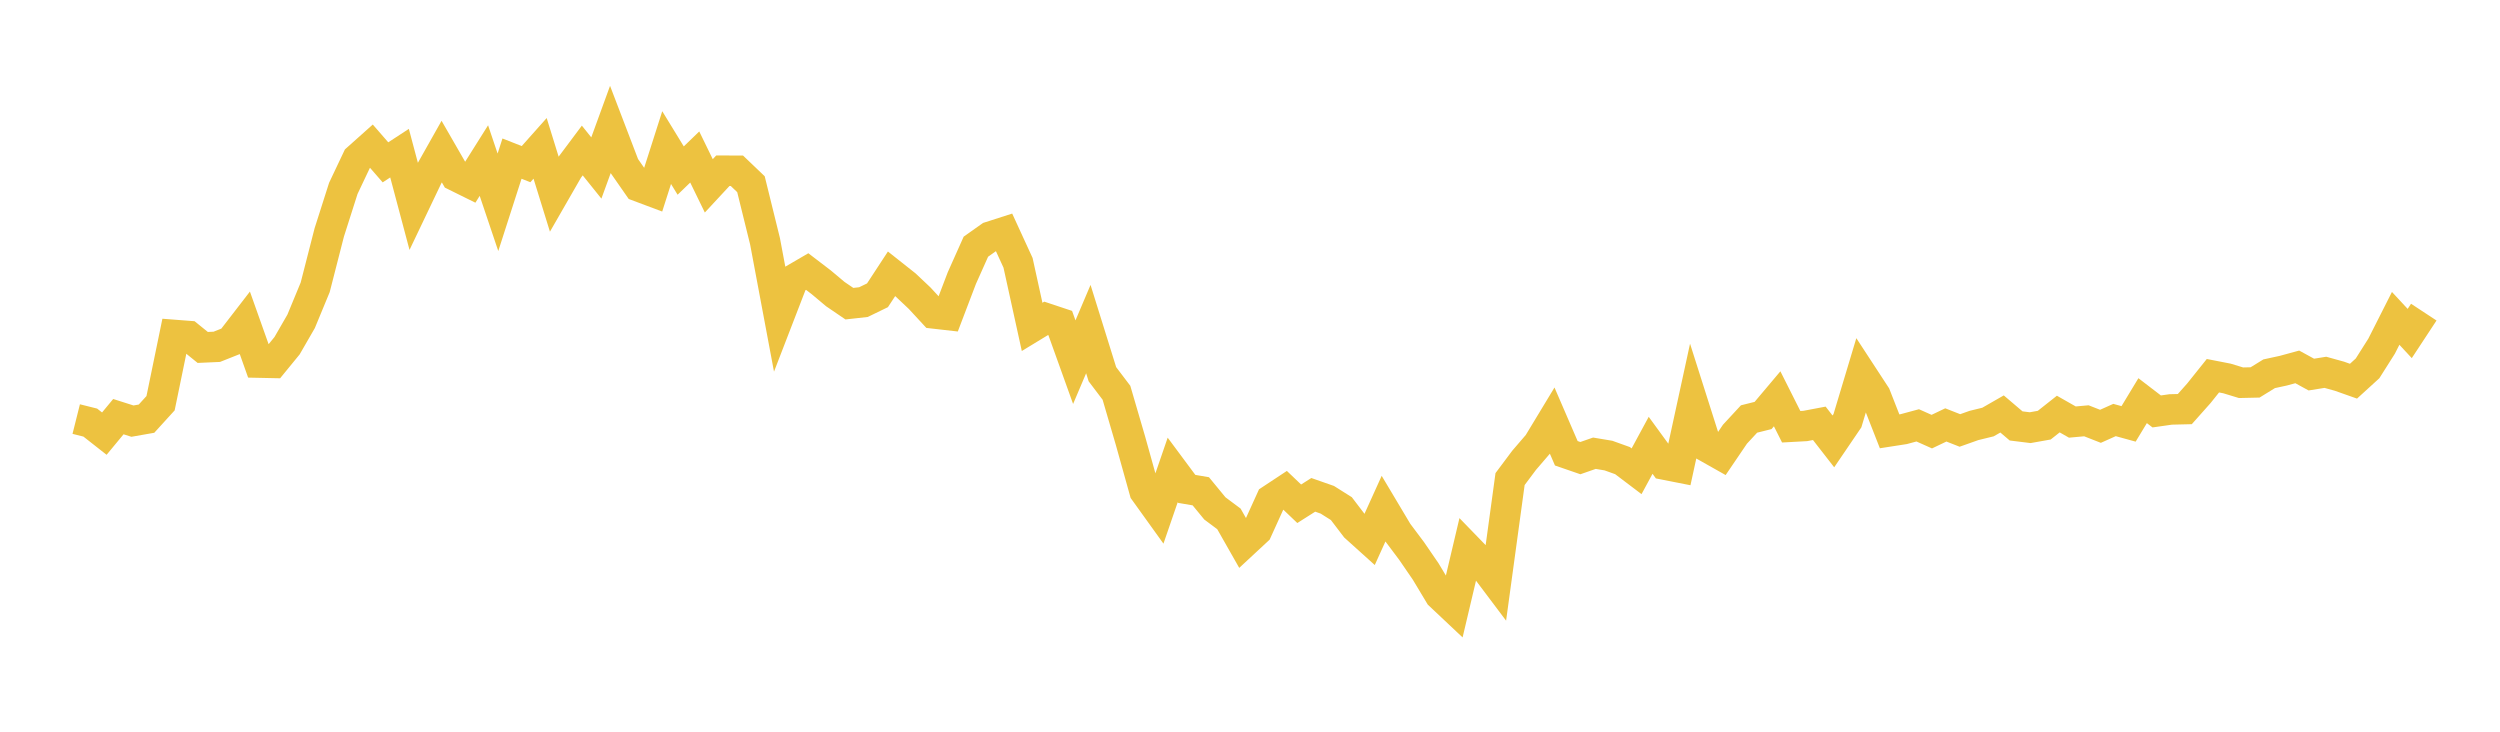 <svg width="164" height="48" xmlns="http://www.w3.org/2000/svg" xmlns:xlink="http://www.w3.org/1999/xlink"><path fill="none" stroke="rgb(237,194,64)" stroke-width="2" d="M5,27.491L5.922,27.722L6.844,28.446L7.766,27.332L8.689,27.626L9.611,27.464L10.533,26.451L11.455,21.974L12.377,22.045L13.299,22.792L14.222,22.751L15.144,22.385L16.066,21.19L16.988,23.786L17.91,23.805L18.832,22.678L19.754,21.079L20.677,18.847L21.599,15.249L22.521,12.358L23.443,10.413L24.365,9.59L25.287,10.65L26.21,10.047L27.132,13.512L28.054,11.58L28.976,9.944L29.898,11.545L30.82,12.001L31.743,10.534L32.665,13.271L33.587,10.405L34.509,10.768L35.431,9.732L36.353,12.711L37.275,11.107L38.198,9.873L39.12,11.02L40.042,8.49L40.964,10.902L41.886,12.226L42.808,12.572L43.731,9.682L44.653,11.189L45.575,10.299L46.497,12.192L47.419,11.199L48.341,11.203L49.263,12.084L50.186,15.828L51.108,20.739L52.03,18.351L52.952,17.814L53.874,18.519L54.796,19.292L55.719,19.921L56.641,19.819L57.563,19.371L58.485,17.962L59.407,18.692L60.329,19.562L61.251,20.56L62.174,20.665L63.096,18.245L64.018,16.183L64.94,15.53L65.862,15.234L66.784,17.241L67.707,21.444L68.629,20.883L69.551,21.19L70.473,23.758L71.395,21.588L72.317,24.548L73.24,25.766L74.162,28.921L75.084,32.226L76.006,33.509L76.928,30.83L77.85,32.071L78.772,32.228L79.695,33.351L80.617,34.039L81.539,35.661L82.461,34.805L83.383,32.775L84.305,32.166L85.228,33.047L86.15,32.462L87.072,32.785L87.994,33.366L88.916,34.576L89.838,35.407L90.76,33.371L91.683,34.919L92.605,36.149L93.527,37.494L94.449,39.03L95.371,39.899L96.293,35.996L97.216,36.948L98.138,38.173L99.06,31.428L99.982,30.195L100.904,29.122L101.826,27.598L102.749,29.735L103.671,30.053L104.593,29.732L105.515,29.886L106.437,30.217L107.359,30.915L108.281,29.212L109.204,30.479L110.126,30.661L111.048,26.419L111.97,29.321L112.892,29.841L113.814,28.483L114.737,27.486L115.659,27.255L116.581,26.161L117.503,27.994L118.425,27.944L119.347,27.77L120.269,28.956L121.192,27.598L122.114,24.53L123.036,25.941L123.958,28.295L124.88,28.152L125.802,27.903L126.725,28.315L127.647,27.875L128.569,28.238L129.491,27.911L130.413,27.685L131.335,27.156L132.257,27.941L133.18,28.055L134.102,27.891L135.024,27.162L135.946,27.687L136.868,27.604L137.79,27.966L138.713,27.553L139.635,27.807L140.557,26.283L141.479,26.99L142.401,26.859L143.323,26.837L144.246,25.799L145.168,24.647L146.09,24.827L147.012,25.108L147.934,25.087L148.856,24.519L149.778,24.319L150.701,24.068L151.623,24.572L152.545,24.424L153.467,24.68L154.389,25.006L155.311,24.165L156.234,22.707L157.156,20.885L158.078,21.878L159,20.476"></path></svg>
